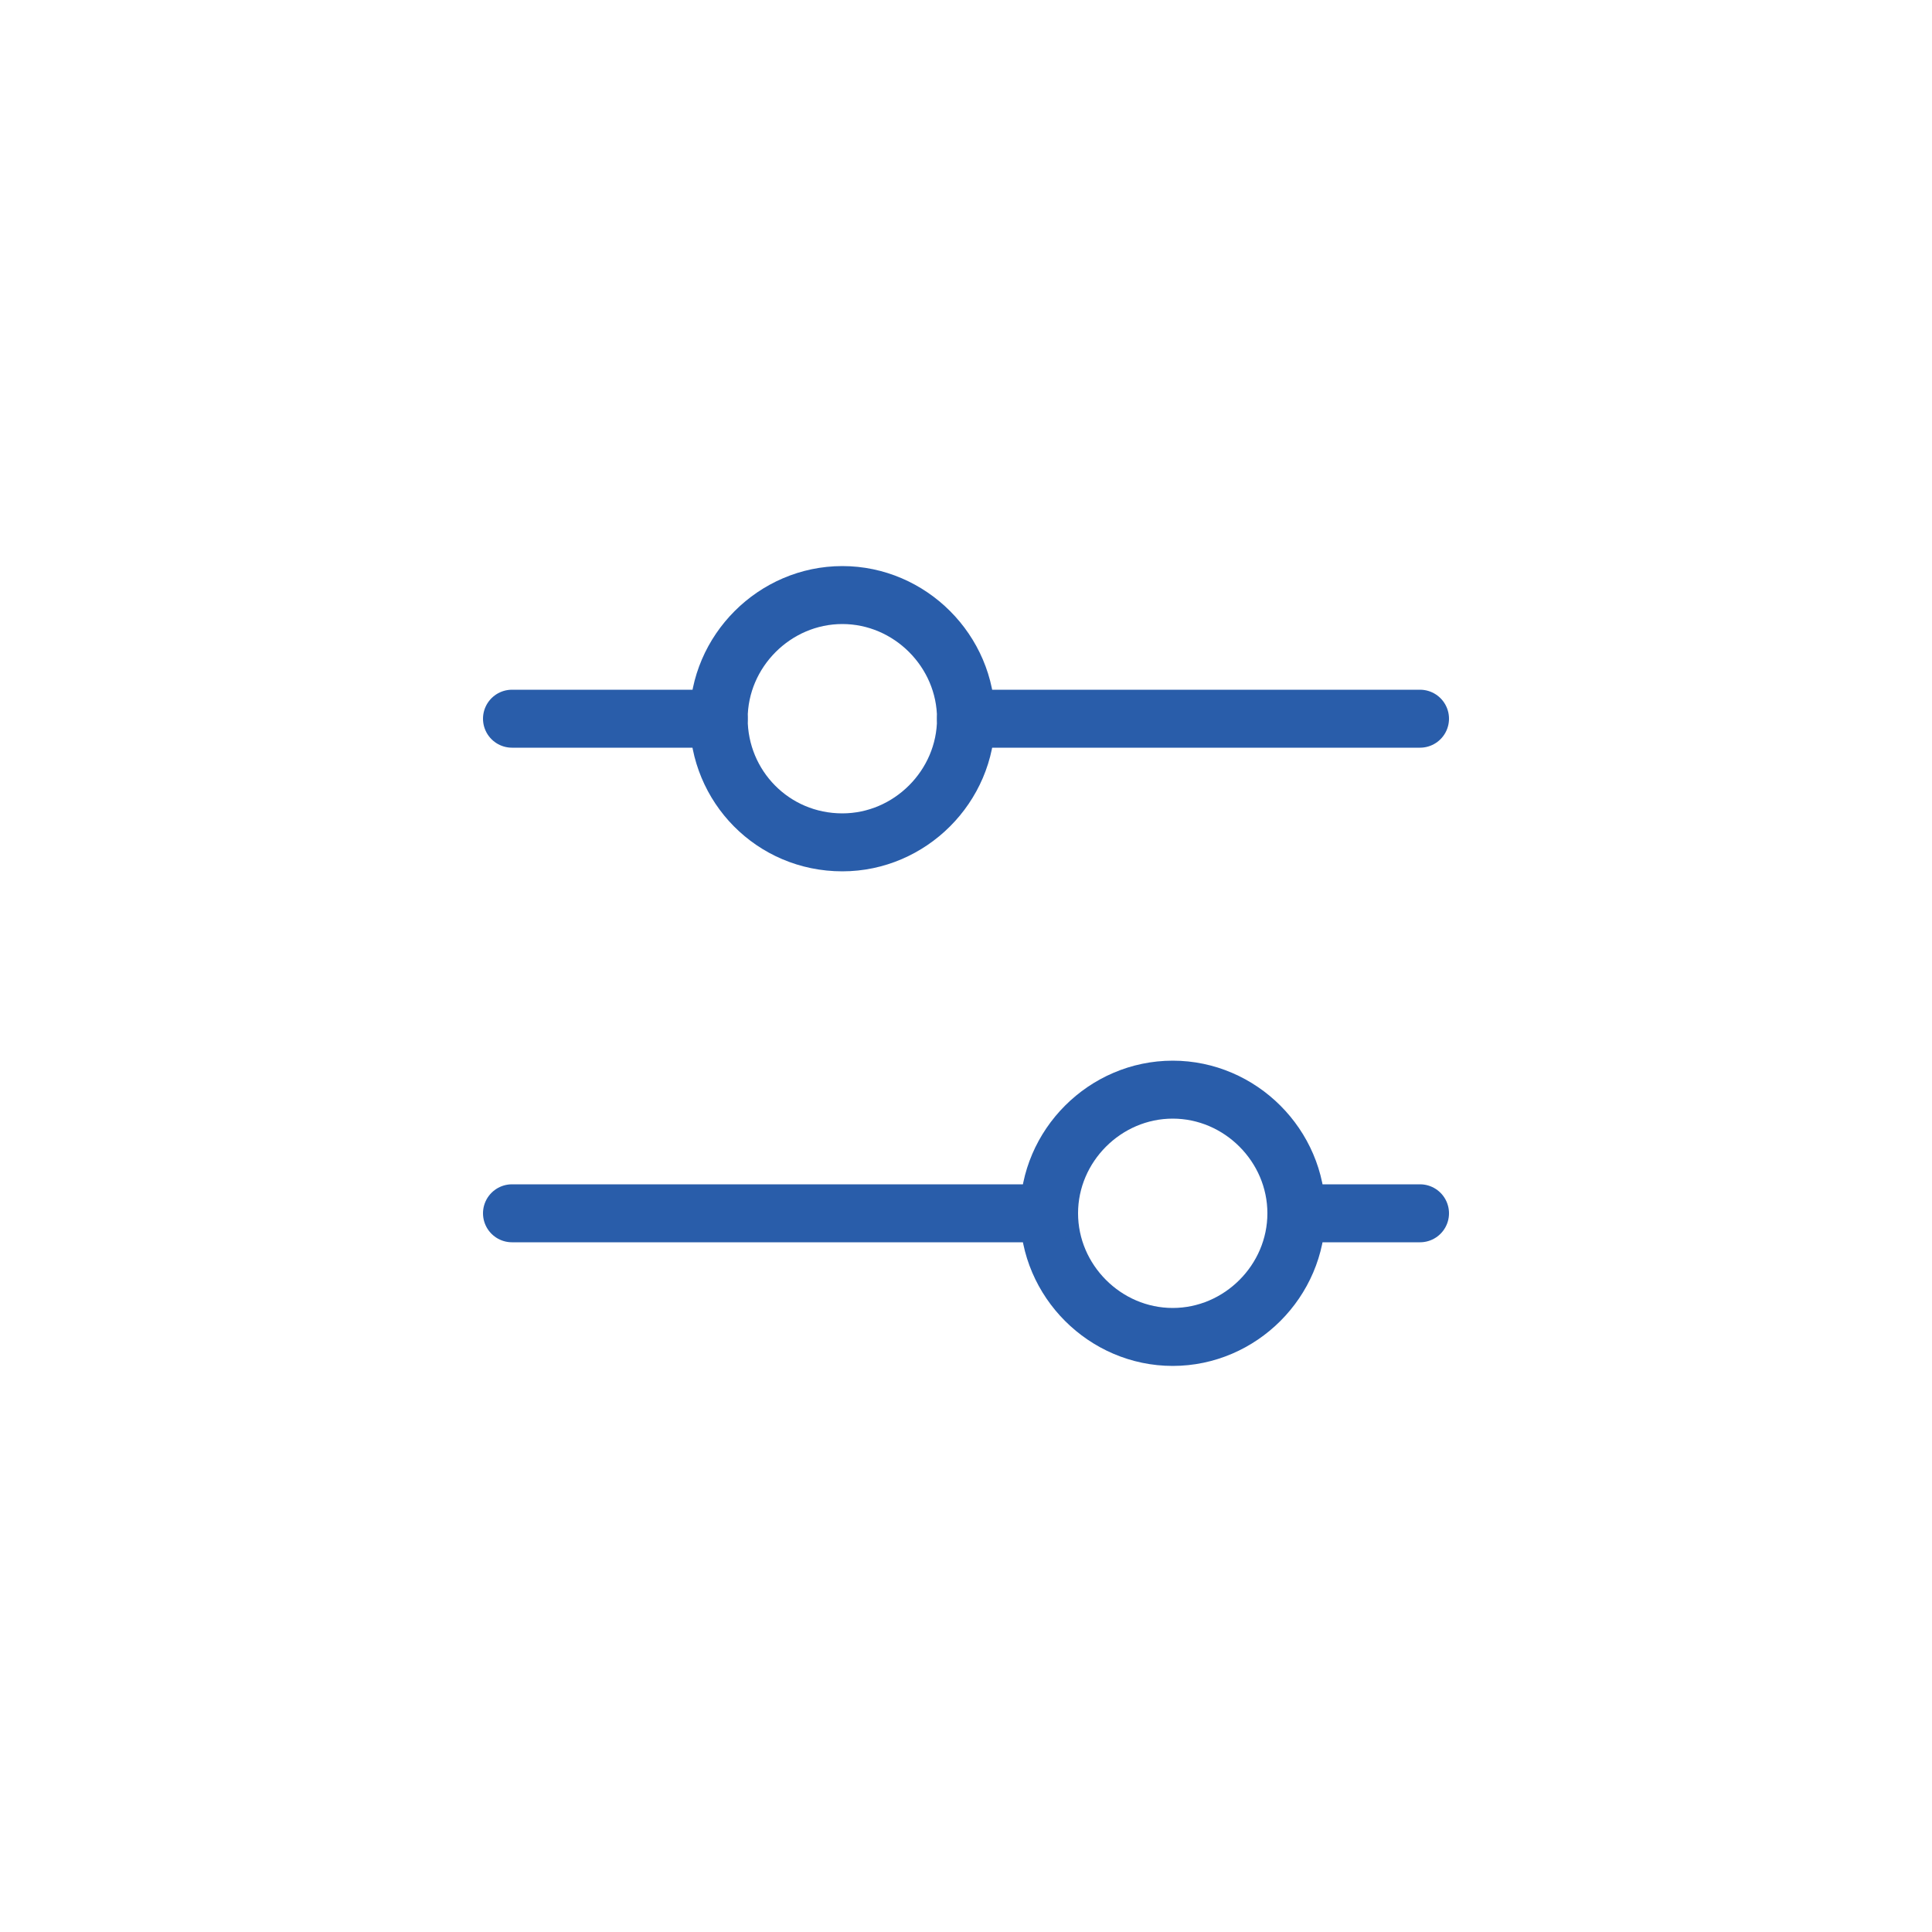 <?xml version="1.0" encoding="utf-8"?>
<!-- Generator: Adobe Illustrator 25.3.1, SVG Export Plug-In . SVG Version: 6.00 Build 0)  -->
<svg version="1.1" id="Layer_1" xmlns="http://www.w3.org/2000/svg" xmlns:xlink="http://www.w3.org/1999/xlink" x="0px" y="0px"
	 viewBox="0 0 100 100" style="enable-background:new 0 0 100 100;" xml:space="preserve">
<style type="text/css">
	.st0{fill:#FAFCFC;}
	.st1{fill:#F4F8F9;}
	.st2{fill-rule:evenodd;clip-rule:evenodd;fill:#8E8E8E;}
	.st3{fill:#325DC2;}
	.st4{fill-opacity:0;}
	.st5{fill:#444444;}
	.st6{fill:#848282;}
	.st7{fill:none;stroke:#E7E7E7;}
	.st8{fill:#494949;}
	.st9{clip-path:url(#SVGID_2_);}
	.st10{clip-path:url(#SVGID_4_);}
	.st11{fill-rule:evenodd;clip-rule:evenodd;fill:#F7FCFF;}
	.st12{fill-rule:evenodd;clip-rule:evenodd;fill:#E31D1C;}
	.st13{fill:#2E42A5;}
	.st14{fill:#8DA3AA;fill-opacity:0.5;}
	.st15{fill:#FFFFFF;}
	.st16{fill:#F39C12;}
	.st17{fill:#F1C40F;}
	.st18{fill:#8B3B98;}
	.st19{fill:#295DAA;}
	.st20{fill:#212529;}
	.st21{fill:none;stroke:#295DAA;stroke-width:3;stroke-linecap:round;stroke-miterlimit:10;}
	.st22{fill:#7C5F9E;}
	.st23{fill:url(#SVGID_5_);}
	.st24{fill:none;stroke:#FFFFFF;}
	.st25{clip-path:url(#SVGID_7_);}
	.st26{fill:url(#SVGID_8_);}
	.st27{clip-path:url(#SVGID_10_);}
	.st28{fill:#BDBDBD;}
	.st29{fill:#12324C;}
	.st30{fill:#C1C1C1;}
	.st31{fill:none;}
	.st32{fill-rule:evenodd;clip-rule:evenodd;fill:#CCCCCC;}
	.st33{clip-path:url(#SVGID_12_);}
	.st34{fill:#06132B;}
	.st35{opacity:0.5;fill:#147FFF;enable-background:new    ;}
	.st36{fill:#F72E38;}
	.st37{fill:url(#SVGID_13_);}
	.st38{clip-path:url(#SVGID_15_);}
	.st39{clip-path:url(#SVGID_17_);}
	.st40{fill:none;stroke:#C5C5C5;}
	.st41{fill:#D7DFE2;}
	.st42{fill:none;stroke:#295DAA;stroke-miterlimit:10;}
	.st43{fill:url(#SVGID_20_);}
	.st44{fill:#8F4499;}
	.st45{fill:url(#SVGID_21_);}
	.st46{fill:url(#SVGID_22_);}
	.st47{opacity:0.1;}
	.st48{fill:#1C0E2D;}
	.st49{fill:url(#SVGID_23_);}
	.st50{fill:url(#SVGID_24_);}
	.st51{fill:url(#SVGID_25_);}
	.st52{fill:url(#SVGID_26_);}
	.st53{fill:url(#SVGID_27_);}
	.st54{opacity:0.1;fill:#1C0E2D;}
	.st55{fill:url(#SVGID_28_);}
	.st56{fill:url(#SVGID_29_);}
	.st57{opacity:0.7;fill:#908585;enable-background:new    ;}
	.st58{fill-rule:evenodd;clip-rule:evenodd;fill:#54595B;}
	.st59{fill:#54595B;}
	.st60{fill:#6882BD;}
	.st61{clip-path:url(#SVGID_33_);}
	.st62{fill:#D2CDD3;}
</style>
<g>
	<g>
		<path class="st21" d="M43.6,43.6c3.5,0,6.4-2.9,6.4-6.4c0-3.5-2.9-6.4-6.4-6.4c-3.5,0-6.4,2.9-6.4,6.4
			C37.2,40.7,40,43.6,43.6,43.6z"/>
		<path class="st21" d="M60.7,69.2c3.5,0,6.4-2.9,6.4-6.4s-2.9-6.4-6.4-6.4c-3.5,0-6.4,2.9-6.4,6.4S57.2,69.2,60.7,69.2z"/>
		<path class="st21" d="M50,37.2h23.5"/>
		<path class="st21" d="M26.5,37.2h10.7"/>
		<path class="st21" d="M67.1,62.8h6.4"/>
		<path class="st21" d="M26.5,62.8h27.8"/>
	</g>
</g>
</svg>
